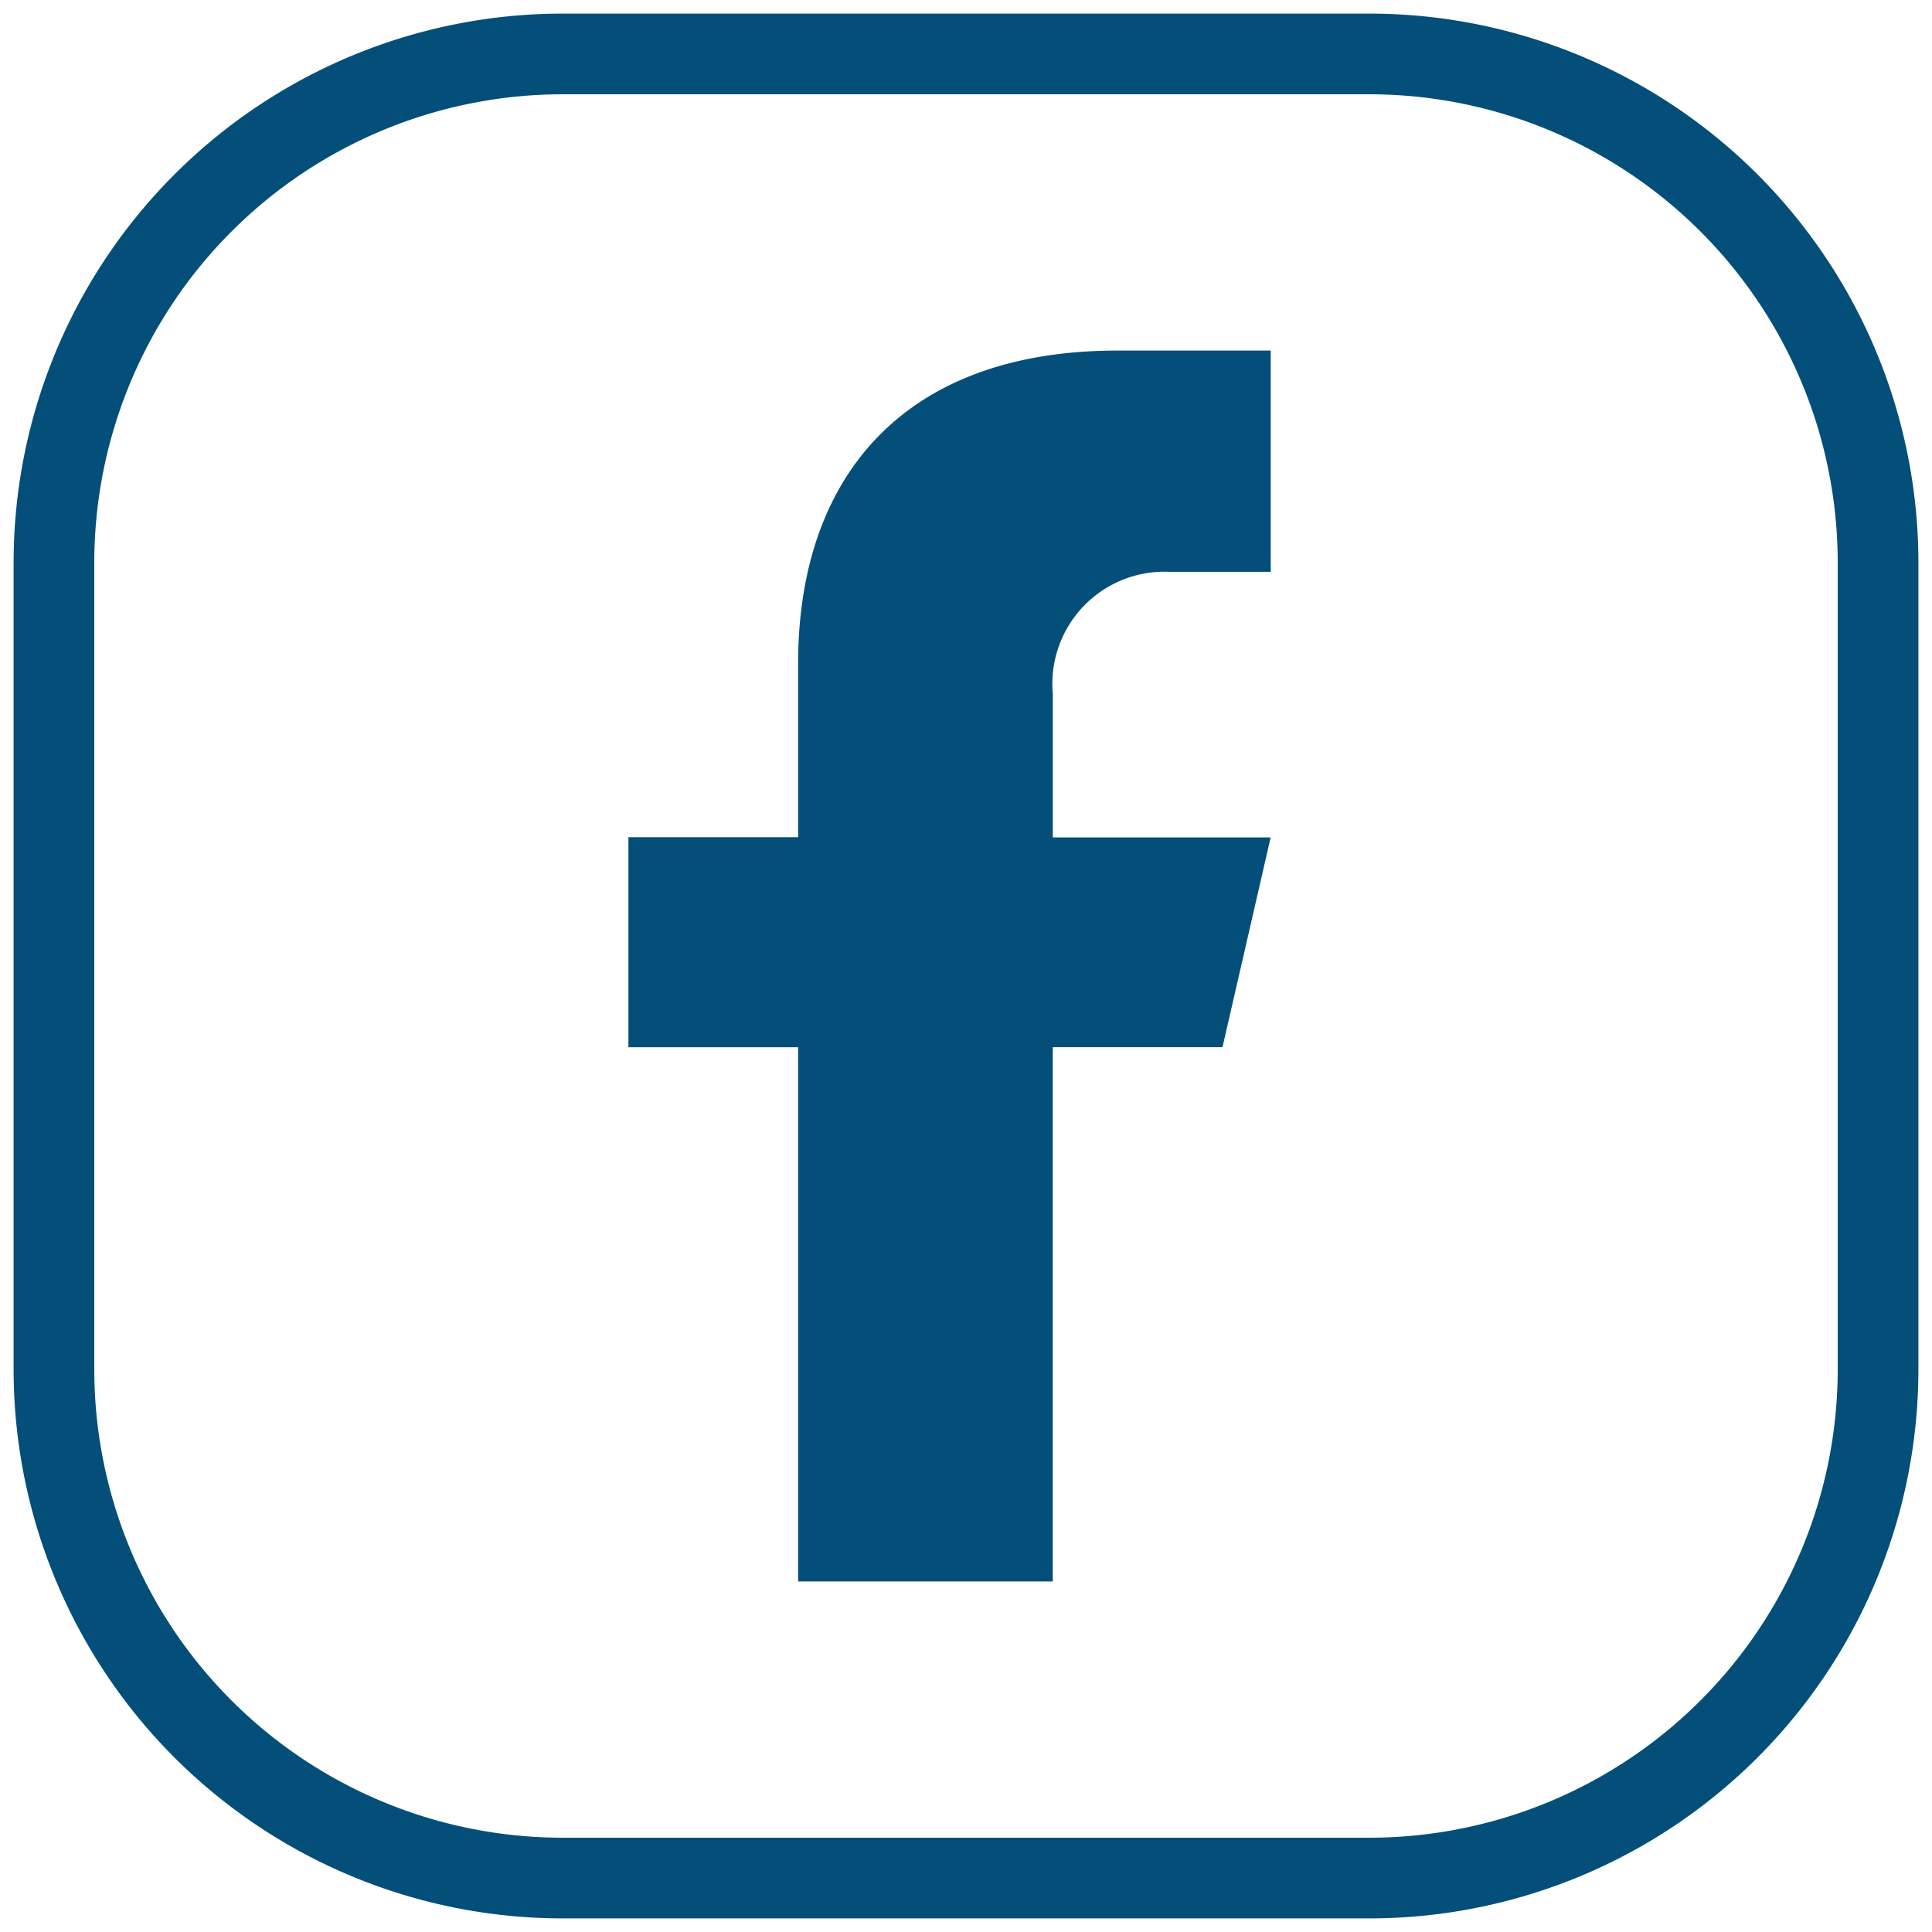 <svg xmlns="http://www.w3.org/2000/svg" xmlns:xlink="http://www.w3.org/1999/xlink" width="47.887" height="47.887" viewBox="0 0 47.887 47.887">
  <defs>
    <clipPath id="clip-path">
      <rect id="Rectangle_3228" data-name="Rectangle 3228" width="47.887" height="47.887" fill="none"/>
    </clipPath>
  </defs>
  <g id="Group_6693" data-name="Group 6693" transform="translate(0 0)">
    <g id="Group_6695" data-name="Group 6695" transform="translate(0 0)" clip-path="url(#clip-path)">
      <path id="Path_45892" data-name="Path 45892" d="M12.613,0H32.6A12.613,12.613,0,0,1,45.213,12.613V32.6A12.613,12.613,0,0,1,32.6,45.213H12.613A12.613,12.613,0,0,1,0,32.6V12.613A12.613,12.613,0,0,1,12.613,0Z" transform="translate(1.337 1.337)" fill="none" stroke="#034f79" stroke-linecap="round" stroke-width="2"/>
      <path id="Path_45891" data-name="Path 45891" d="M36.708,18.484h2.518V13l-3.792,0c-5.372,0-7.922,3.2-7.922,7.75v4.312H23.305v5.206h4.207V43.509h6.311V30.267h4.207l1.194-5.2h-5.4V21.509a2.779,2.779,0,0,1,2.886-3.025" transform="translate(-7.729 -4.311)" fill="#034f79"/>
    </g>
  </g>
</svg>
